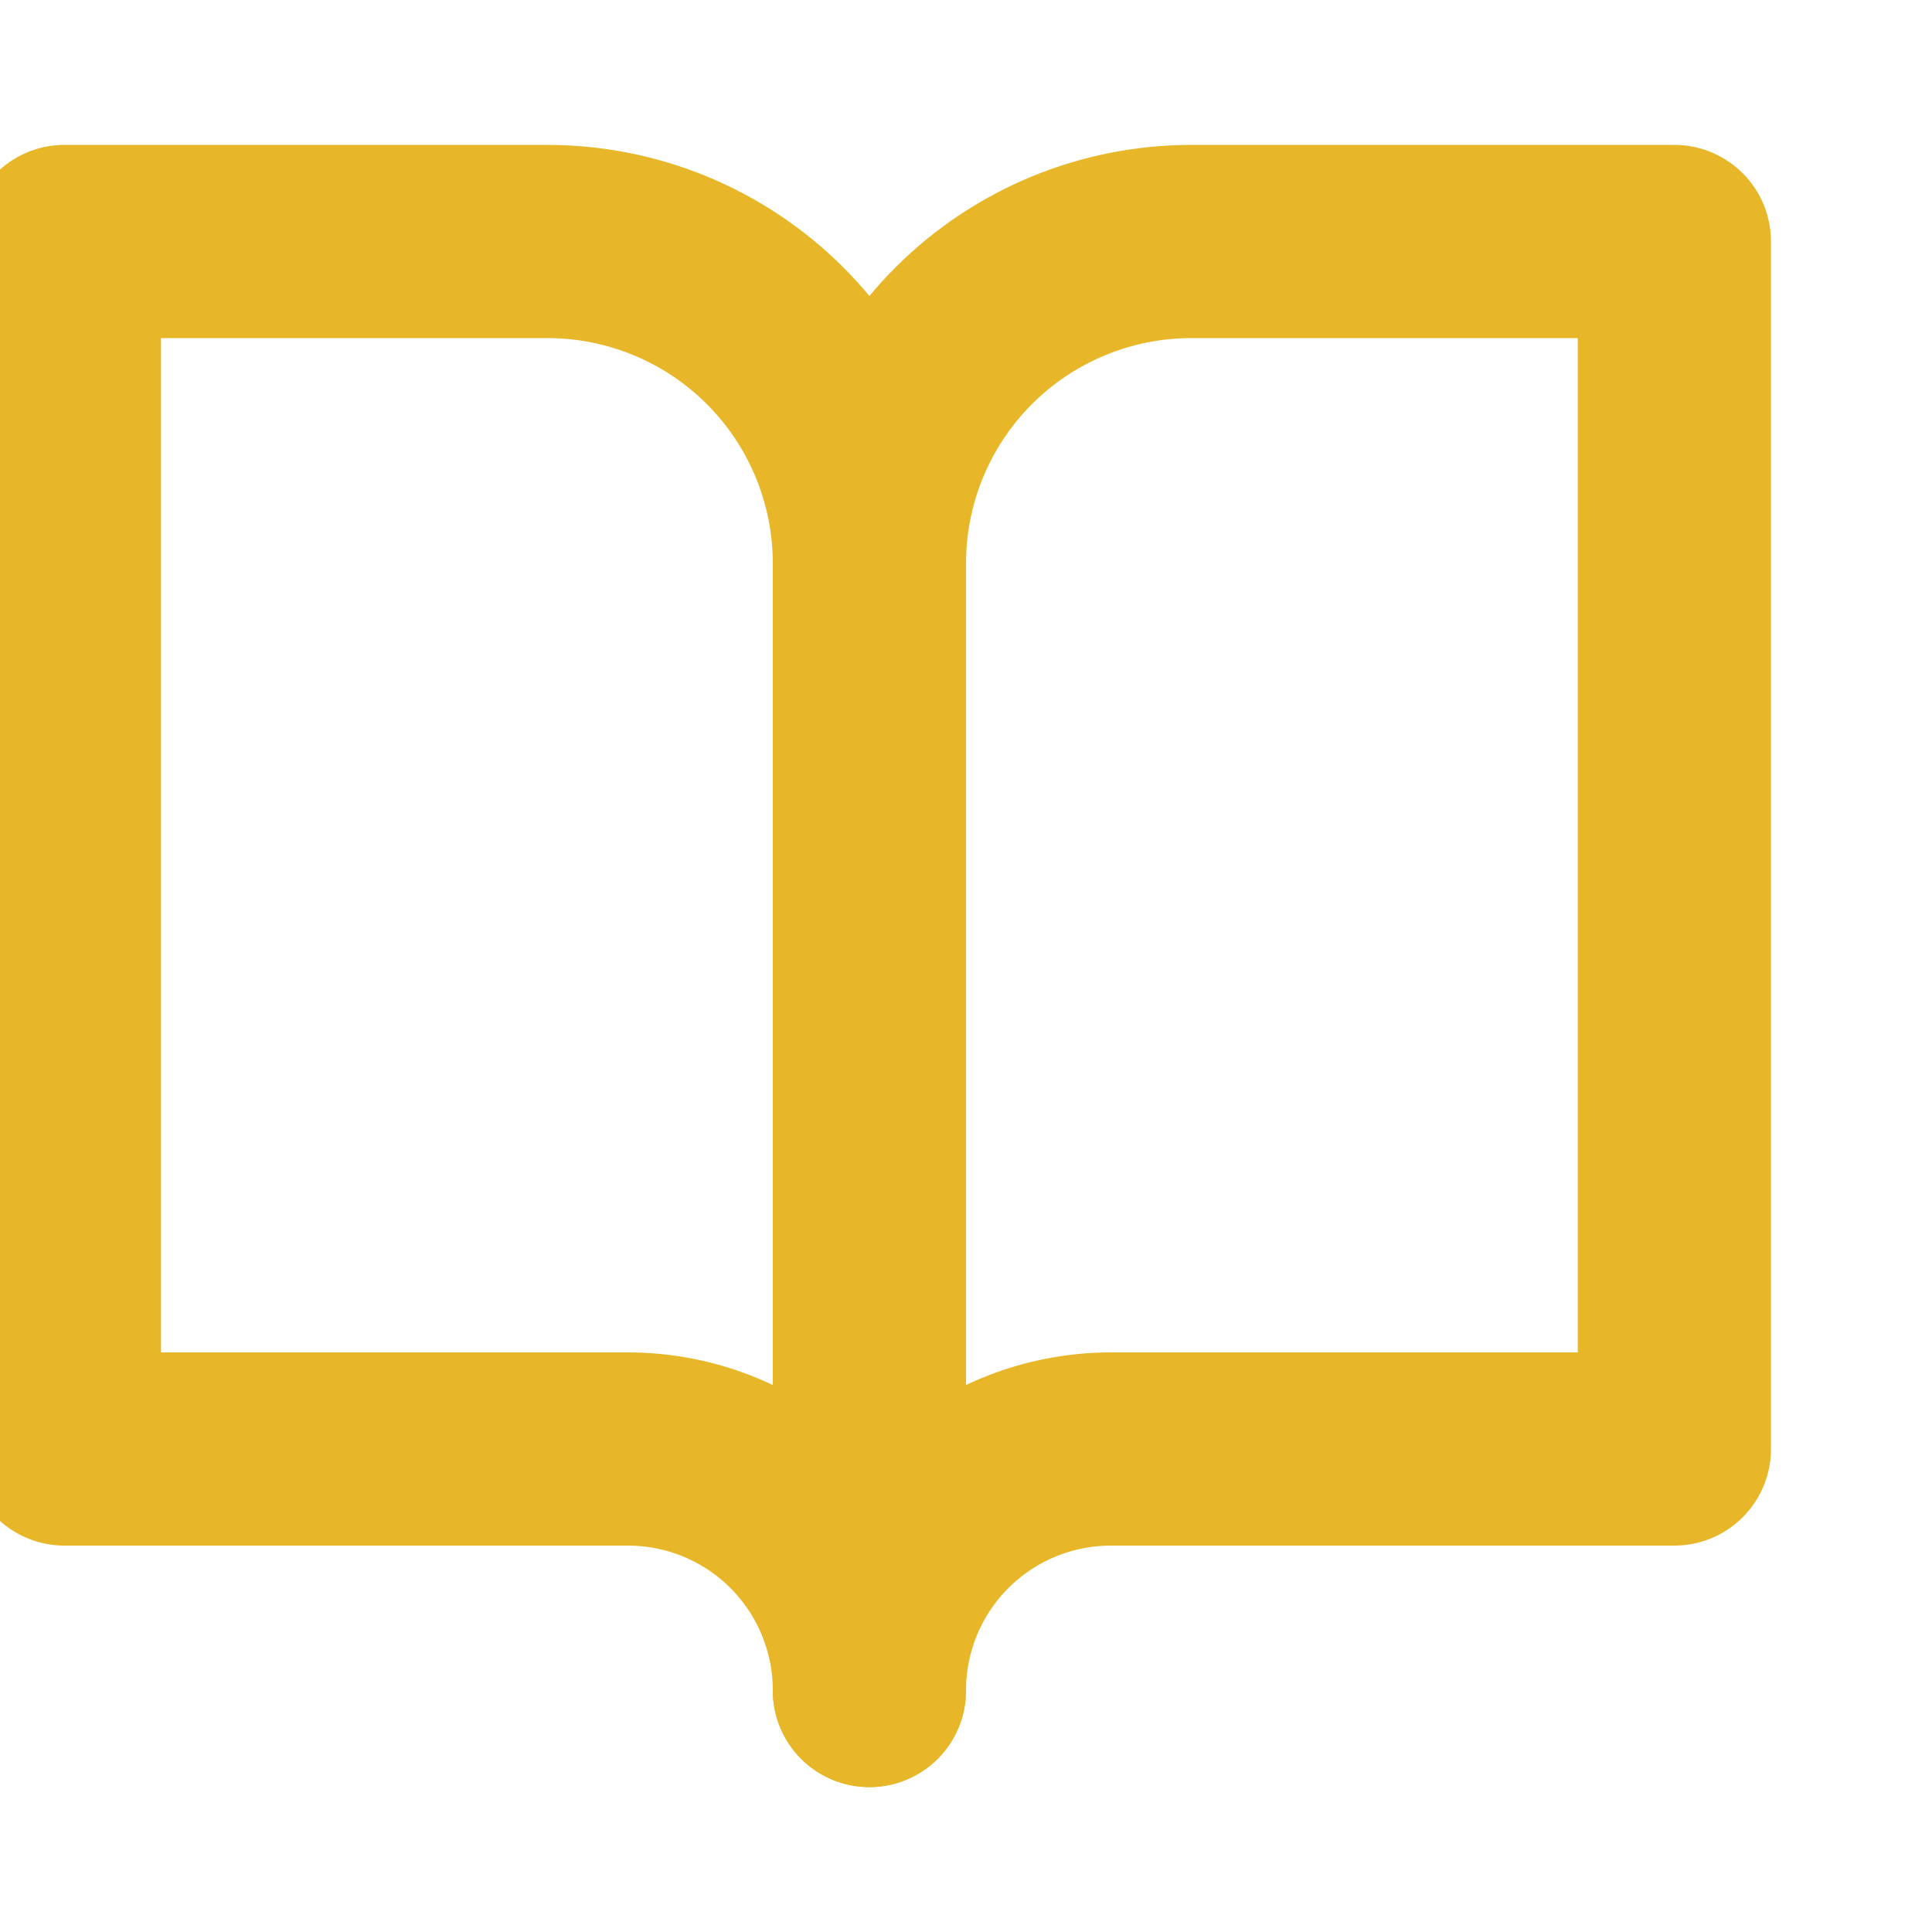 <svg width="20" height="20" viewBox="0 0 20 20" fill="none" xmlns="http://www.w3.org/2000/svg">
<g clip-path="url(#clip0_610_11412)">
<path d="M0.667 2.5H5.667C6.551 2.5 7.399 2.851 8.024 3.476C8.649 4.101 9 4.949 9 5.833V17.5C9 16.837 8.737 16.201 8.268 15.732C7.799 15.263 7.163 15 6.5 15H0.667V2.5Z" stroke="#E7B729" stroke-width="2" stroke-linecap="round" stroke-linejoin="round"/>
<path d="M17.333 2.5H12.333C11.449 2.5 10.601 2.851 9.976 3.476C9.351 4.101 9 4.949 9 5.833V17.5C9 16.837 9.263 16.201 9.732 15.732C10.201 15.263 10.837 15 11.5 15H17.333V2.5Z" stroke="#E7B729" stroke-width="2" stroke-linecap="round" stroke-linejoin="round"/>
</g>
<defs>
<clipPath id="clip0_610_11412">
<rect width="20" height="20" fill="white"/>
</clipPath>
</defs>
</svg>

